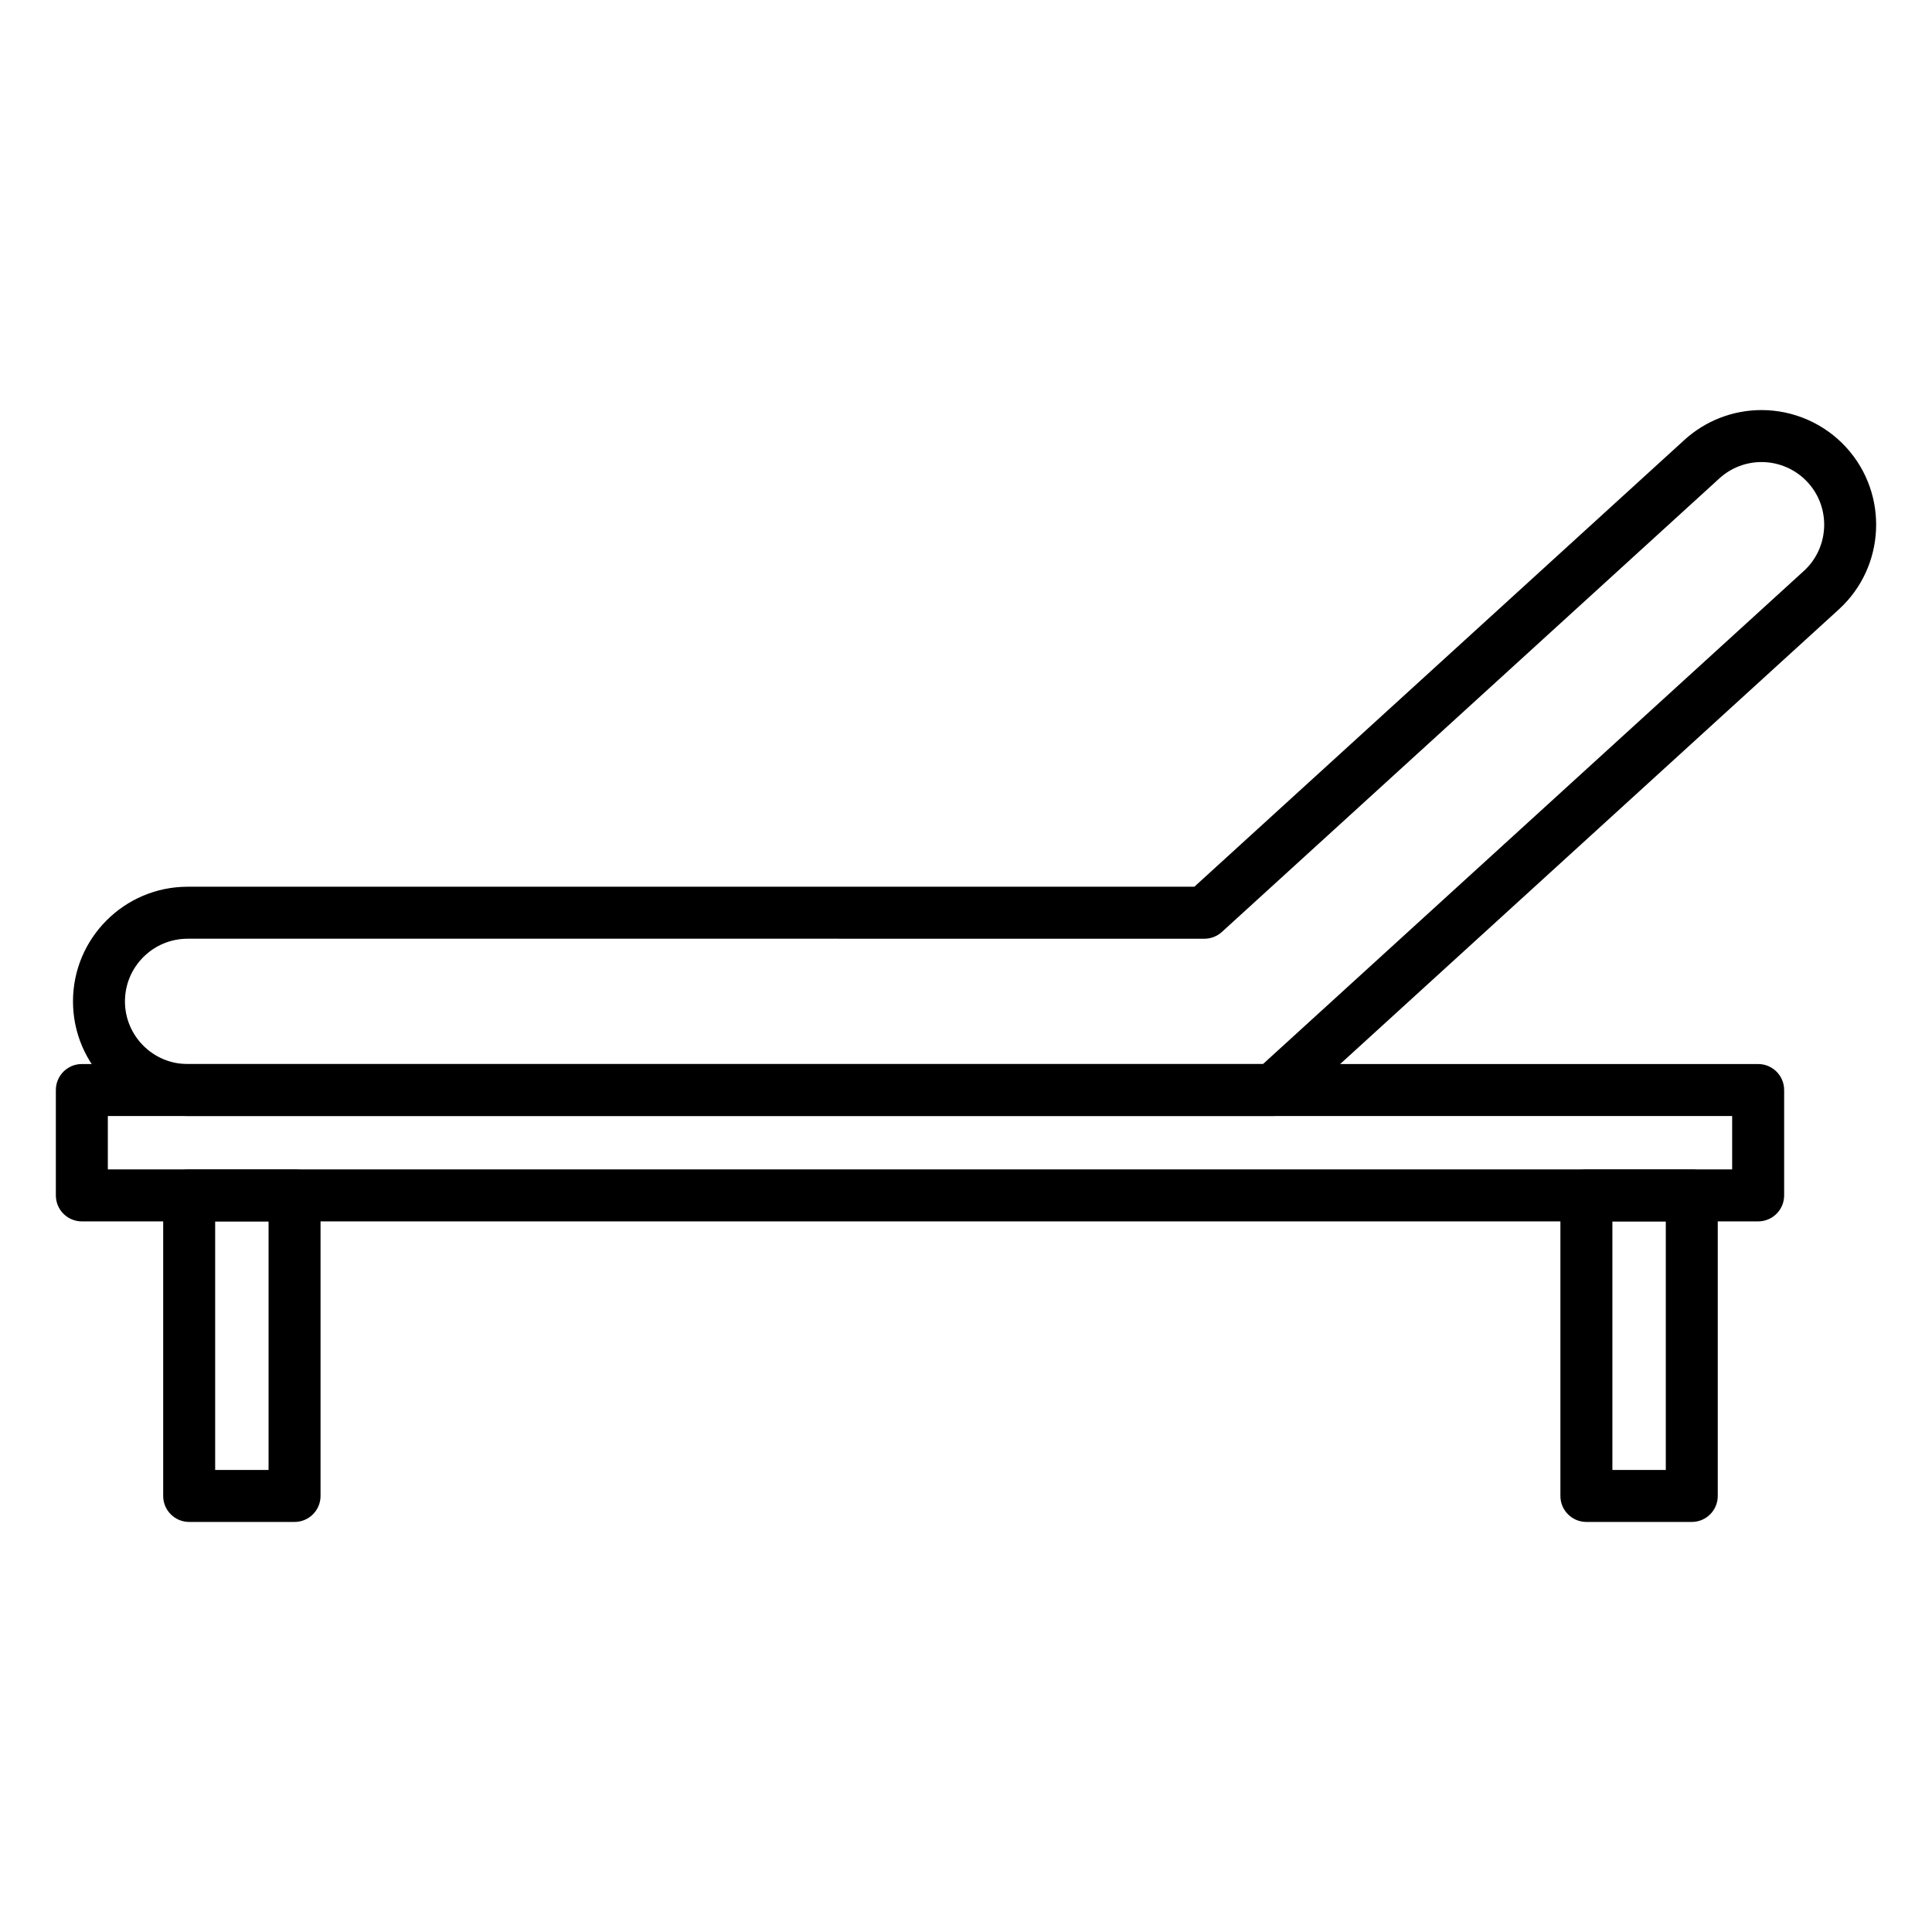 <?xml version="1.0" encoding="UTF-8"?>
<!-- The Best Svg Icon site in the world: iconSvg.co, Visit us! https://iconsvg.co -->
<svg fill="#000000" width="800px" height="800px" version="1.1" viewBox="144 144 512 512" xmlns="http://www.w3.org/2000/svg">
 <g>
  <path d="m222.06 547.33h-27.926c-3.805 0-6.887-3.082-6.887-6.887v-79.645c0-3.805 3.082-6.887 6.887-6.887h27.926c3.805 0 6.887 3.082 6.887 6.887v79.645c0 3.805-3.082 6.887-6.887 6.887zm-21.039-13.777h14.152v-65.871l-14.152 0.004z"/>
  <path d="m592.34 547.33h-27.93c-3.805 0-6.887-3.082-6.887-6.887v-79.645c0-3.805 3.082-6.887 6.887-6.887h27.926c3.805 0 6.887 3.082 6.887 6.887v79.645c0.004 3.805-3.078 6.887-6.883 6.887zm-21.039-13.777h14.152v-65.871l-14.152 0.004z"/>
  <path d="m609.93 467.68h-444.24c-3.805 0-6.887-3.082-6.887-6.887v-27.926c0-3.805 3.082-6.887 6.887-6.887h444.24c3.805 0 6.887 3.082 6.887 6.887v27.926c0.004 3.801-3.082 6.887-6.887 6.887zm-437.35-13.777h430.46v-14.148h-430.46z"/>
  <path d="m481.38 439.76h-287.65-0.133c-16.695-0.07-30.254-13.672-30.254-30.383 0-16.754 13.629-30.383 30.383-30.383l266.79-0.004 129.71-118.26c0.039-0.039 0.078-0.074 0.113-0.105 5.637-5.137 12.902-7.953 20.488-7.953 8.531 0 16.715 3.613 22.457 9.914 11.266 12.359 10.398 31.574-1.926 42.867-0.02 0.02-0.043 0.039-0.062 0.059l-145.28 132.45c-1.266 1.16-2.922 1.801-4.637 1.801zm-287.52-46.992c-0.047 0-0.094 0.004-0.141 0.004-9.156 0-16.605 7.449-16.605 16.605s7.449 16.605 16.605 16.605h284.99l143.27-130.62c0.004-0.004 0.008-0.008 0.012-0.008 0.027-0.027 0.055-0.051 0.086-0.078 6.711-6.176 7.176-16.664 1.027-23.41-3.141-3.441-7.613-5.418-12.277-5.418-4.102 0-8.031 1.508-11.082 4.246-0.043 0.043-0.086 0.082-0.129 0.121l-131.8 120.16c-1.27 1.156-2.922 1.797-4.641 1.797z"/>
 </g>
</svg>